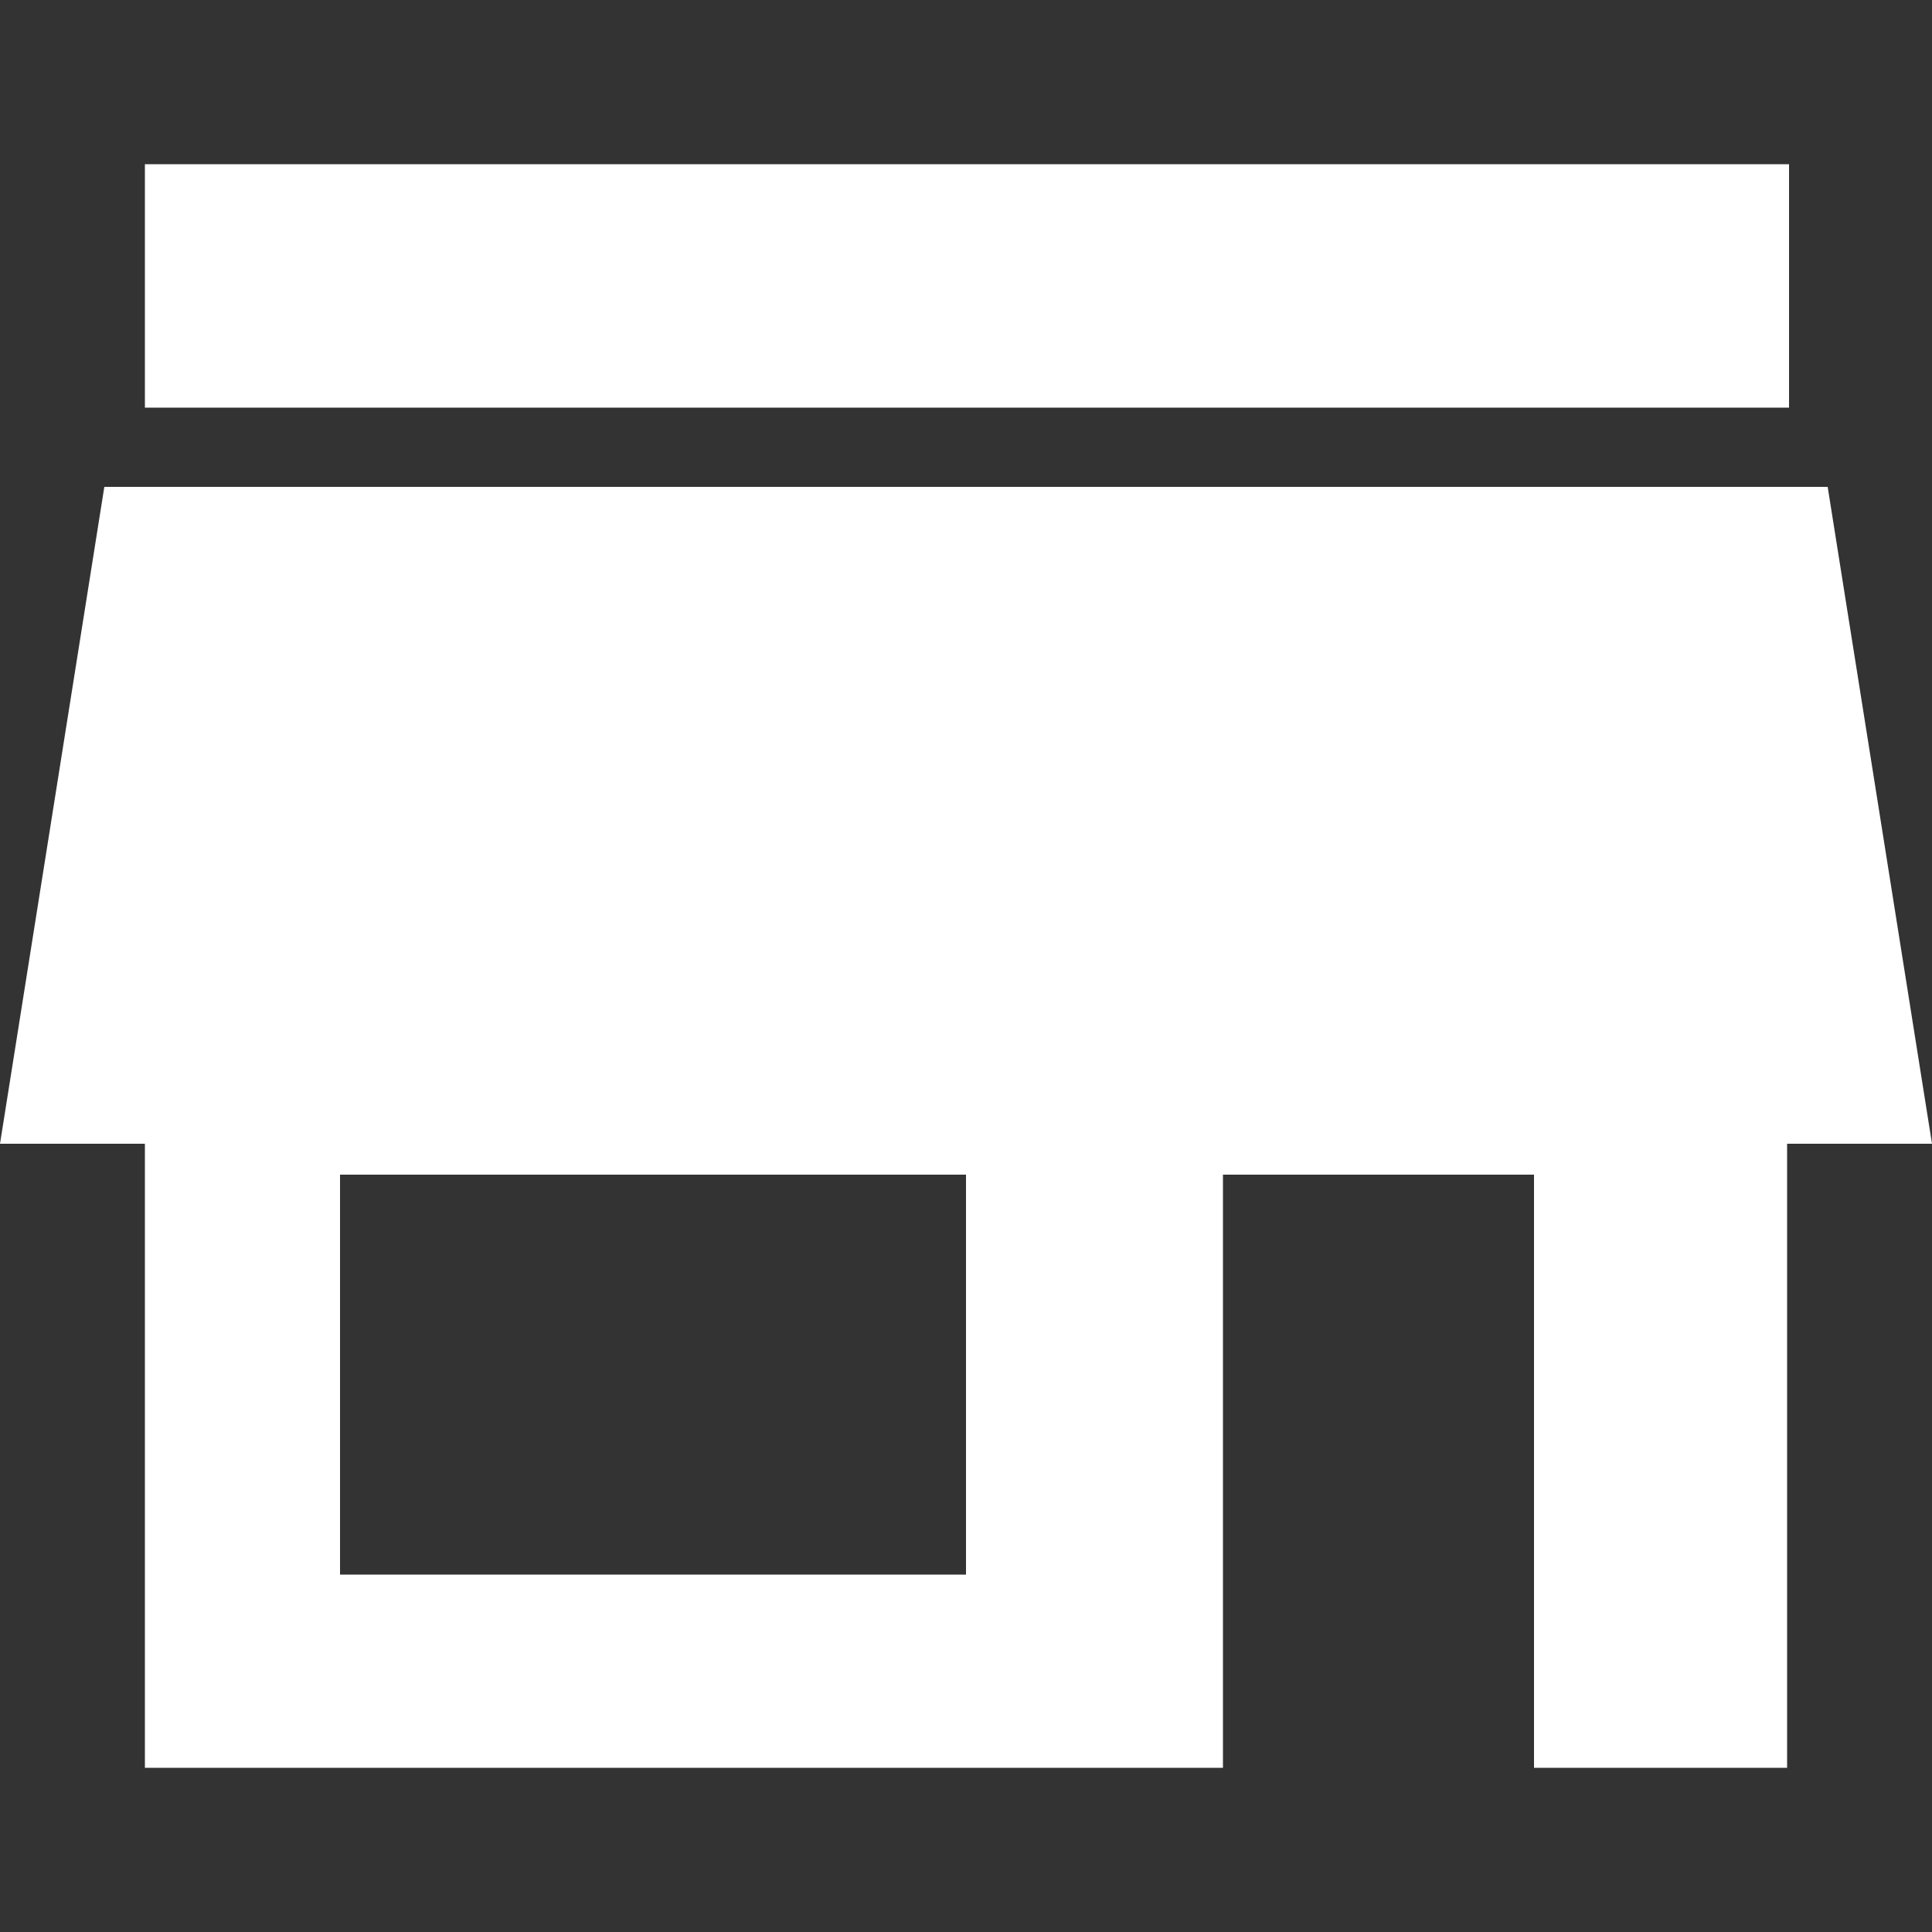 <?xml version="1.0" encoding="UTF-8"?> <svg xmlns="http://www.w3.org/2000/svg" xmlns:xlink="http://www.w3.org/1999/xlink" version="1.1" id="Ebene_3" x="0px" y="0px" viewBox="0 0 100 100" style="enable-background:new 0 0 100 100;" xml:space="preserve"><rect x="0" y="0" width="100" height="100" fill="#333333" stroke="none"/> <style type="text/css"> .st0{fill:#FFFFFF;} </style> <g> <rect x="7.5" y="8.5" class="st0" width="85.1" height="12.6"></rect> <path class="st0" d="M94.6,25.2H5.4L0,59.2h7.5v32.3h55.8V60.8h16.1v30.7h13.1V59.2h7.5L94.6,25.2z M50,81.5H17.6V60.8H50V81.5z"></path> </g> </svg> 